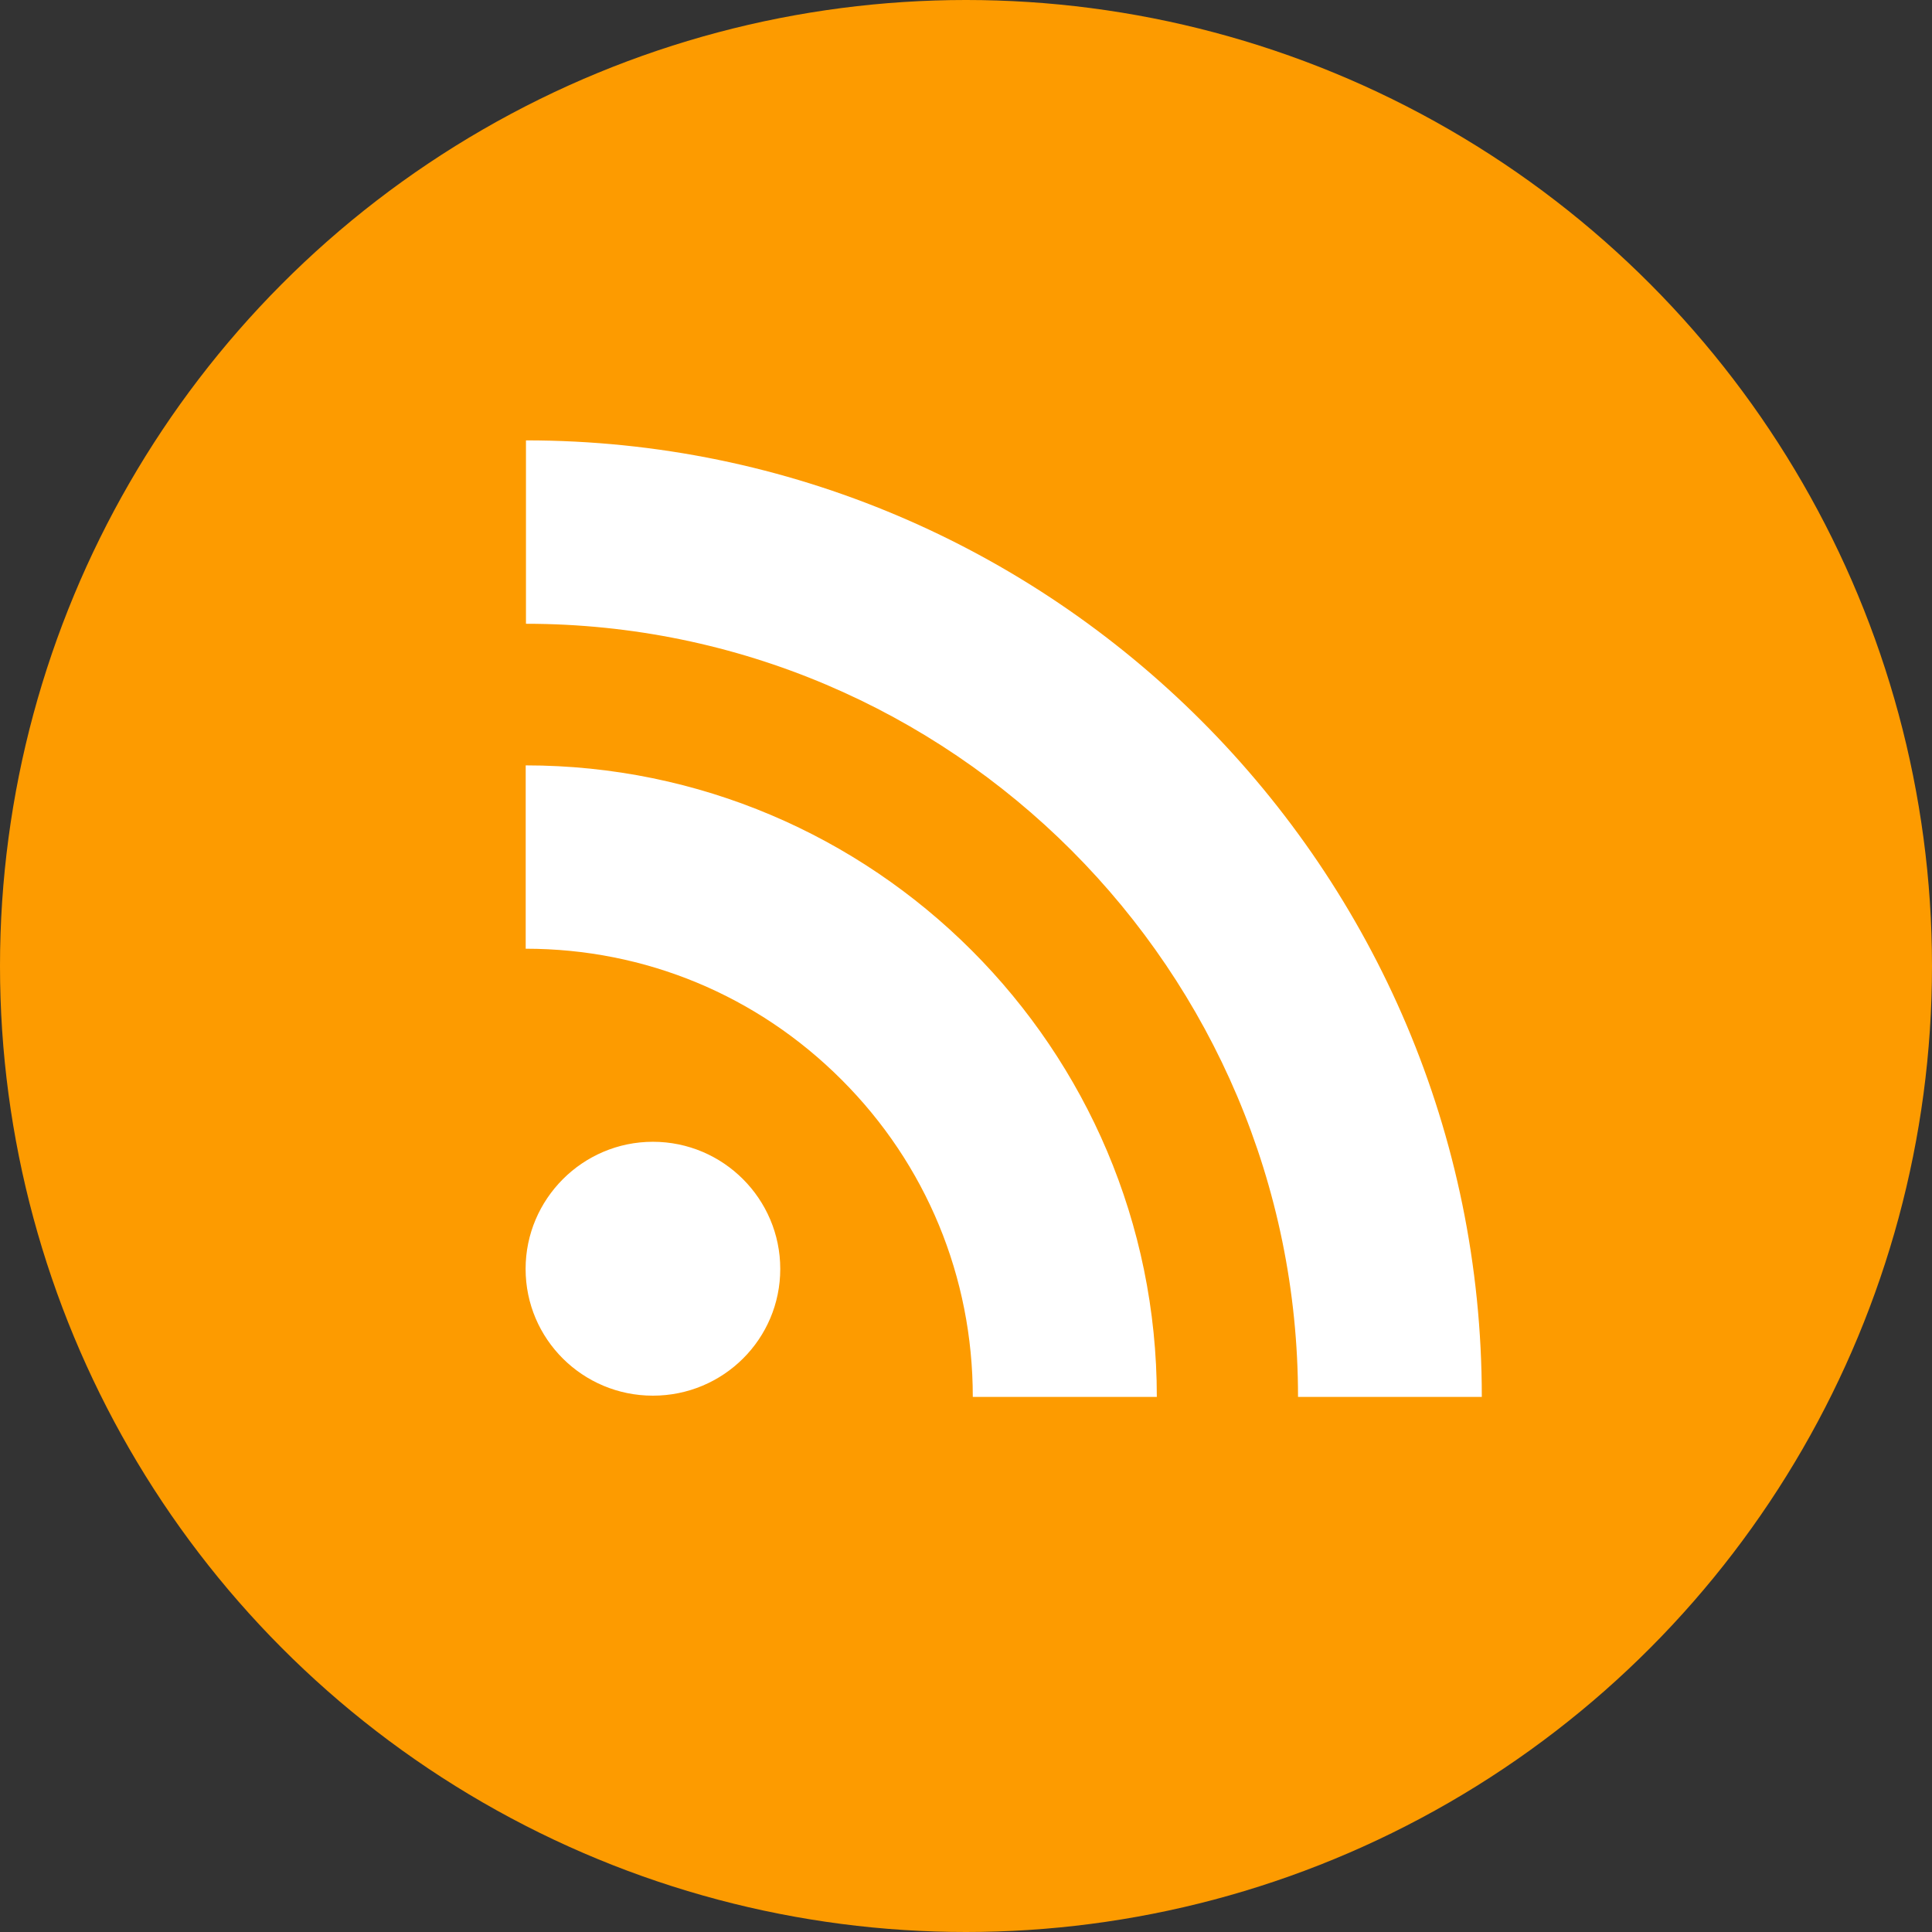 <svg xmlns="http://www.w3.org/2000/svg" class="icon rss-icon" viewBox="0 0 1024 1024"><rect x="0" y="0" width="1024" height="1024" fill="#333333" stroke="none"/><circle cx="512" cy="512" r="512" fill="#FD9B00"/><path fill="#fff" d="M687.981 740.39c0-225.92-183.617-409.777-409.21-409.777v-97.205c279.353 0 506.617 227.506 506.617 506.98H687.98zm-74.841 0h-97.538c0-63.567-24.688-123.245-69.43-167.993-44.762-44.856-104.24-69.556-167.54-69.556v-97.176c184.44 0 334.508 150.046 334.508 334.725zM346.038 605.166c37.35 0 67.514 30.357 67.514 67.39 0 37.146-30.163 67.177-67.514 67.177-37.219 0-67.458-30.03-67.458-67.176 0-37.034 30.24-67.391 67.458-67.391z"/></svg>